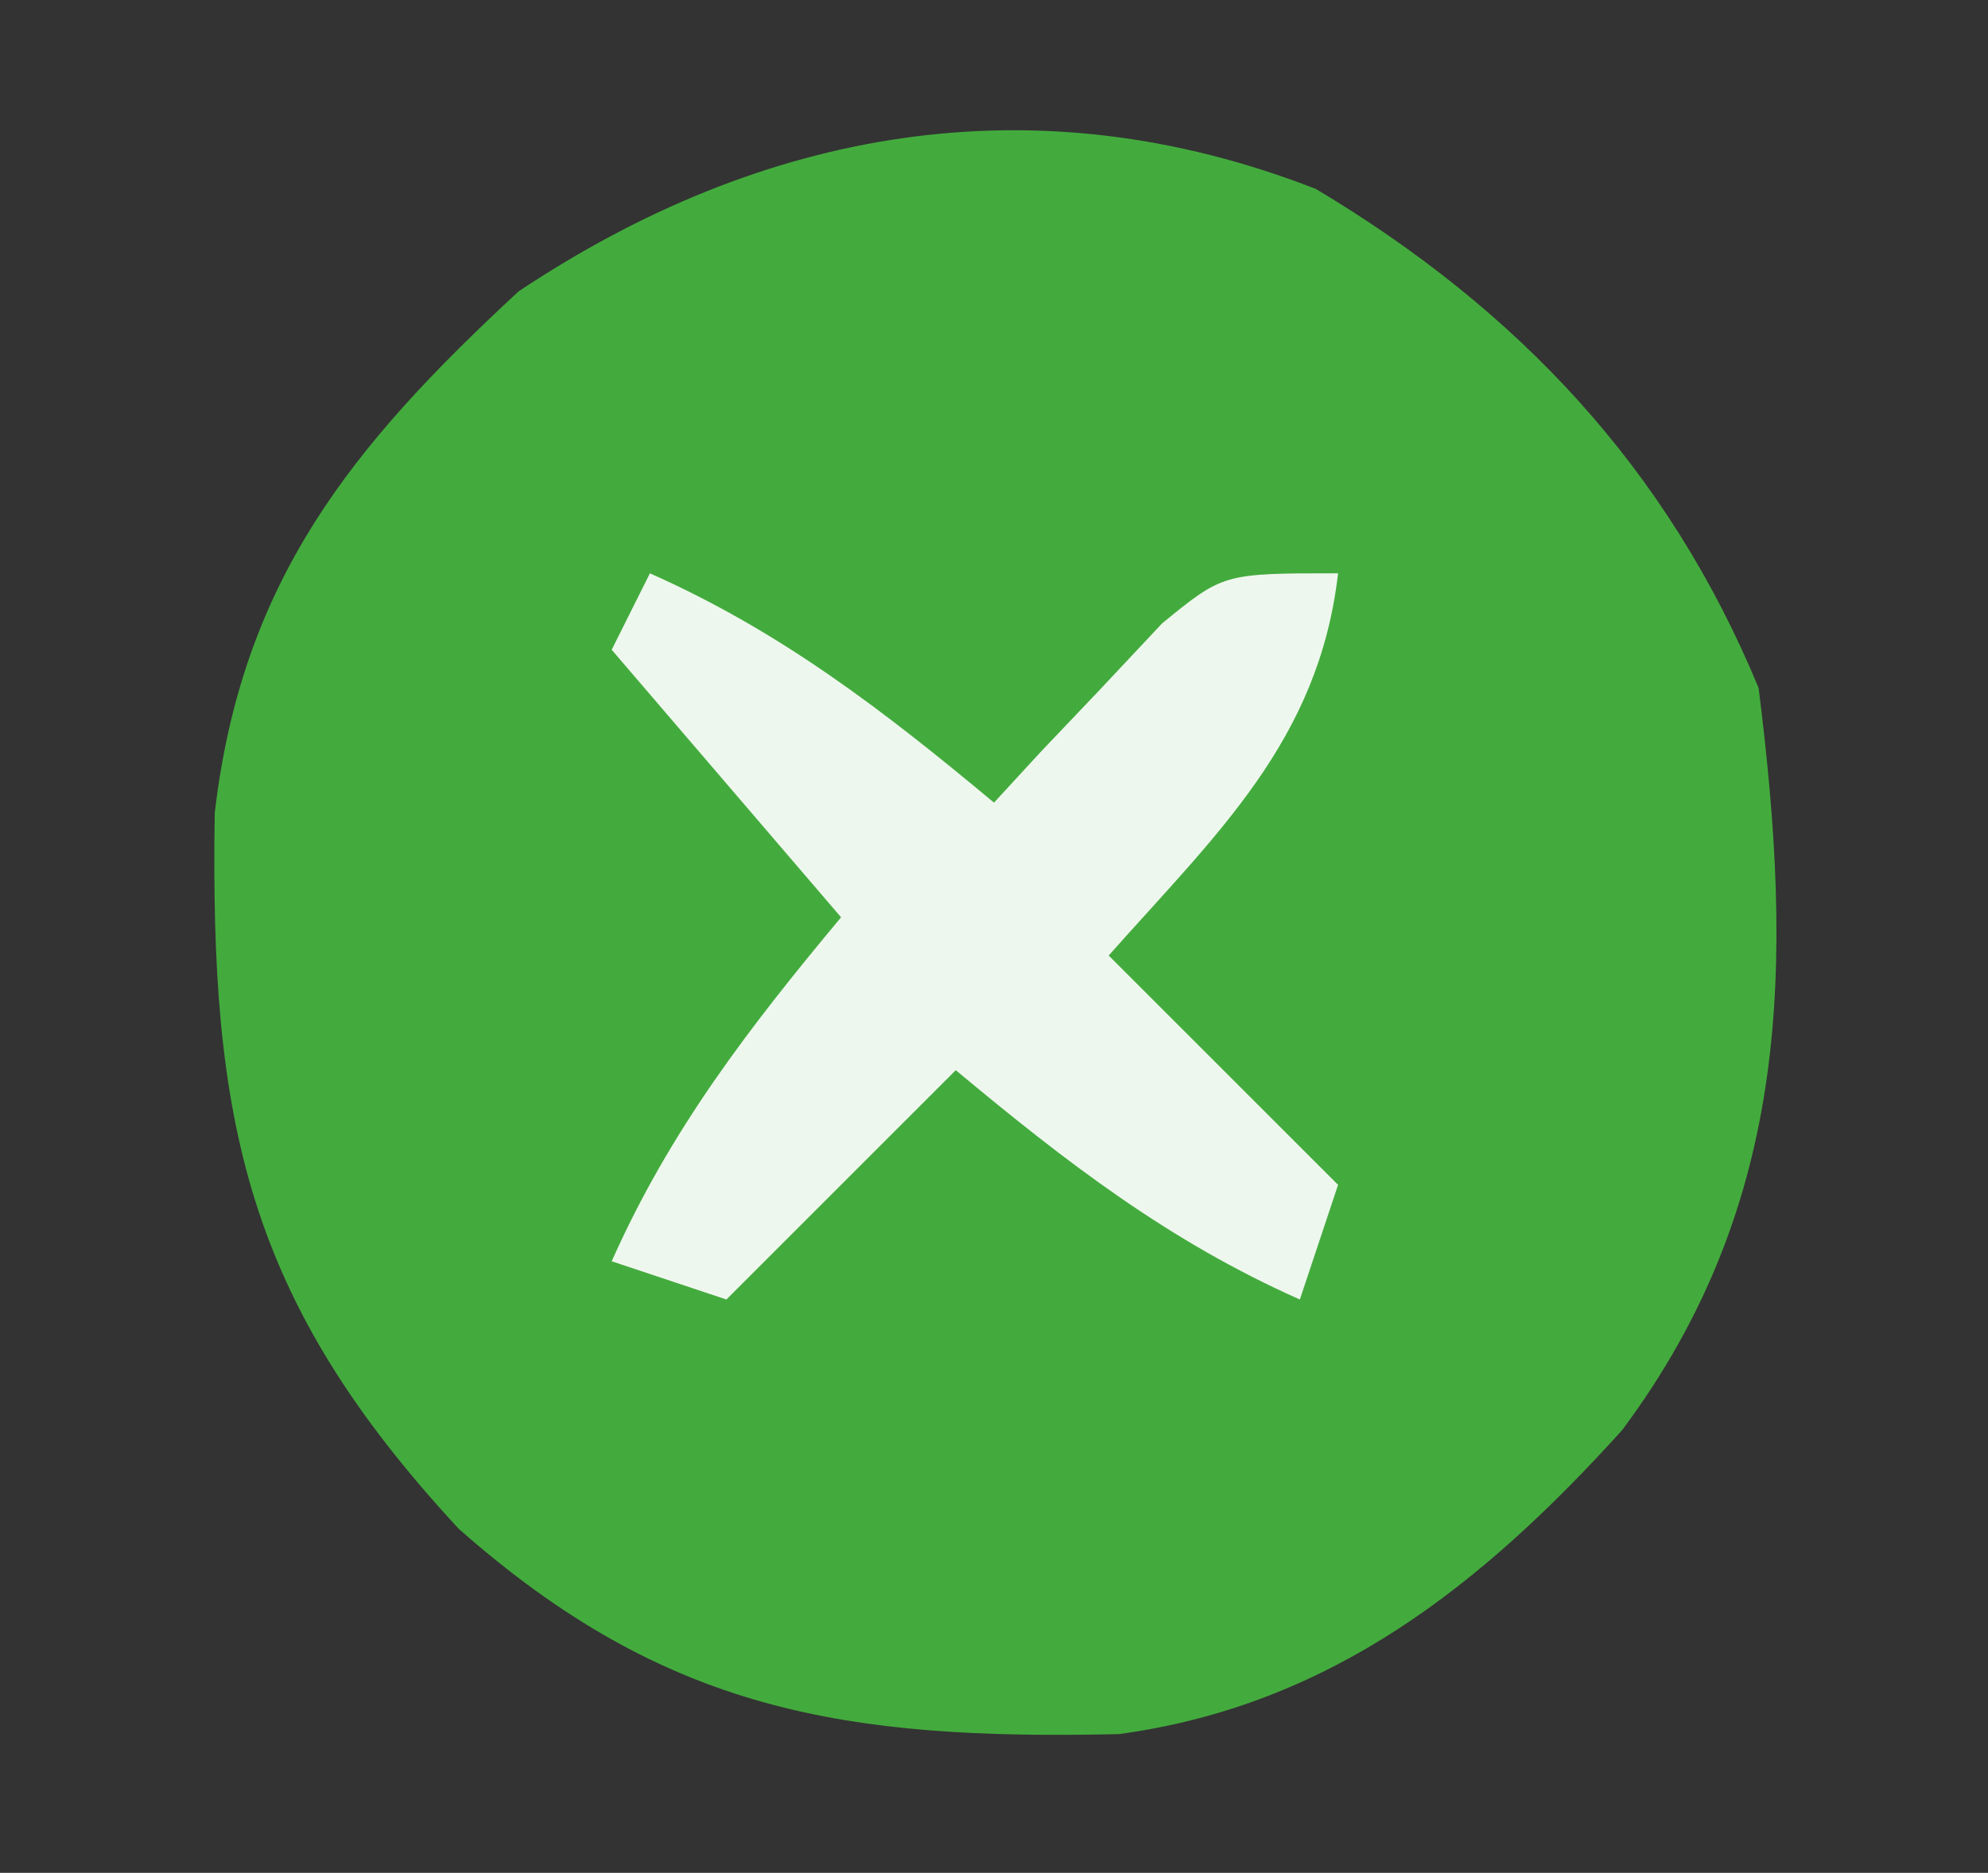 <svg xmlns="http://www.w3.org/2000/svg" width="52" height="49"><rect width="100%" height="100%" fill="#333333" stroke="none"/><path d="M0 0 C5.289 3.161 9.206 7.321 11.578 13.055 C12.483 20.256 12.443 26.522 8.008 32.473 C4.323 36.55 0.361 39.677 -5.156 40.426 C-12.29 40.583 -16.996 39.851 -22.422 35.055 C-27.986 29.052 -28.932 24.402 -28.805 16.324 C-28.093 10.249 -25.235 6.735 -20.859 2.68 C-14.493 -1.565 -7.37 -2.877 0 0 Z " fill="#43AB3D" transform="translate(34.422,4.945)"></path><path d="M0 0 C3.436 1.527 6.119 3.599 9 6 C9.398 5.567 9.797 5.134 10.207 4.688 C10.737 4.131 11.267 3.574 11.812 3 C12.596 2.165 12.596 2.165 13.395 1.312 C15 0 15 0 18 0 C17.495 4.379 14.822 6.817 12 10 C13.98 11.98 15.96 13.96 18 16 C17.67 16.99 17.34 17.98 17 19 C13.564 17.473 10.881 15.401 8 13 C6.02 14.98 4.04 16.96 2 19 C1.01 18.67 0.02 18.34 -1 18 C0.527 14.564 2.599 11.881 5 9 C3.02 6.69 1.04 4.38 -1 2 C-0.67 1.34 -0.34 0.68 0 0 Z " fill="#EEF7EE" transform="translate(17,15)"></path></svg>